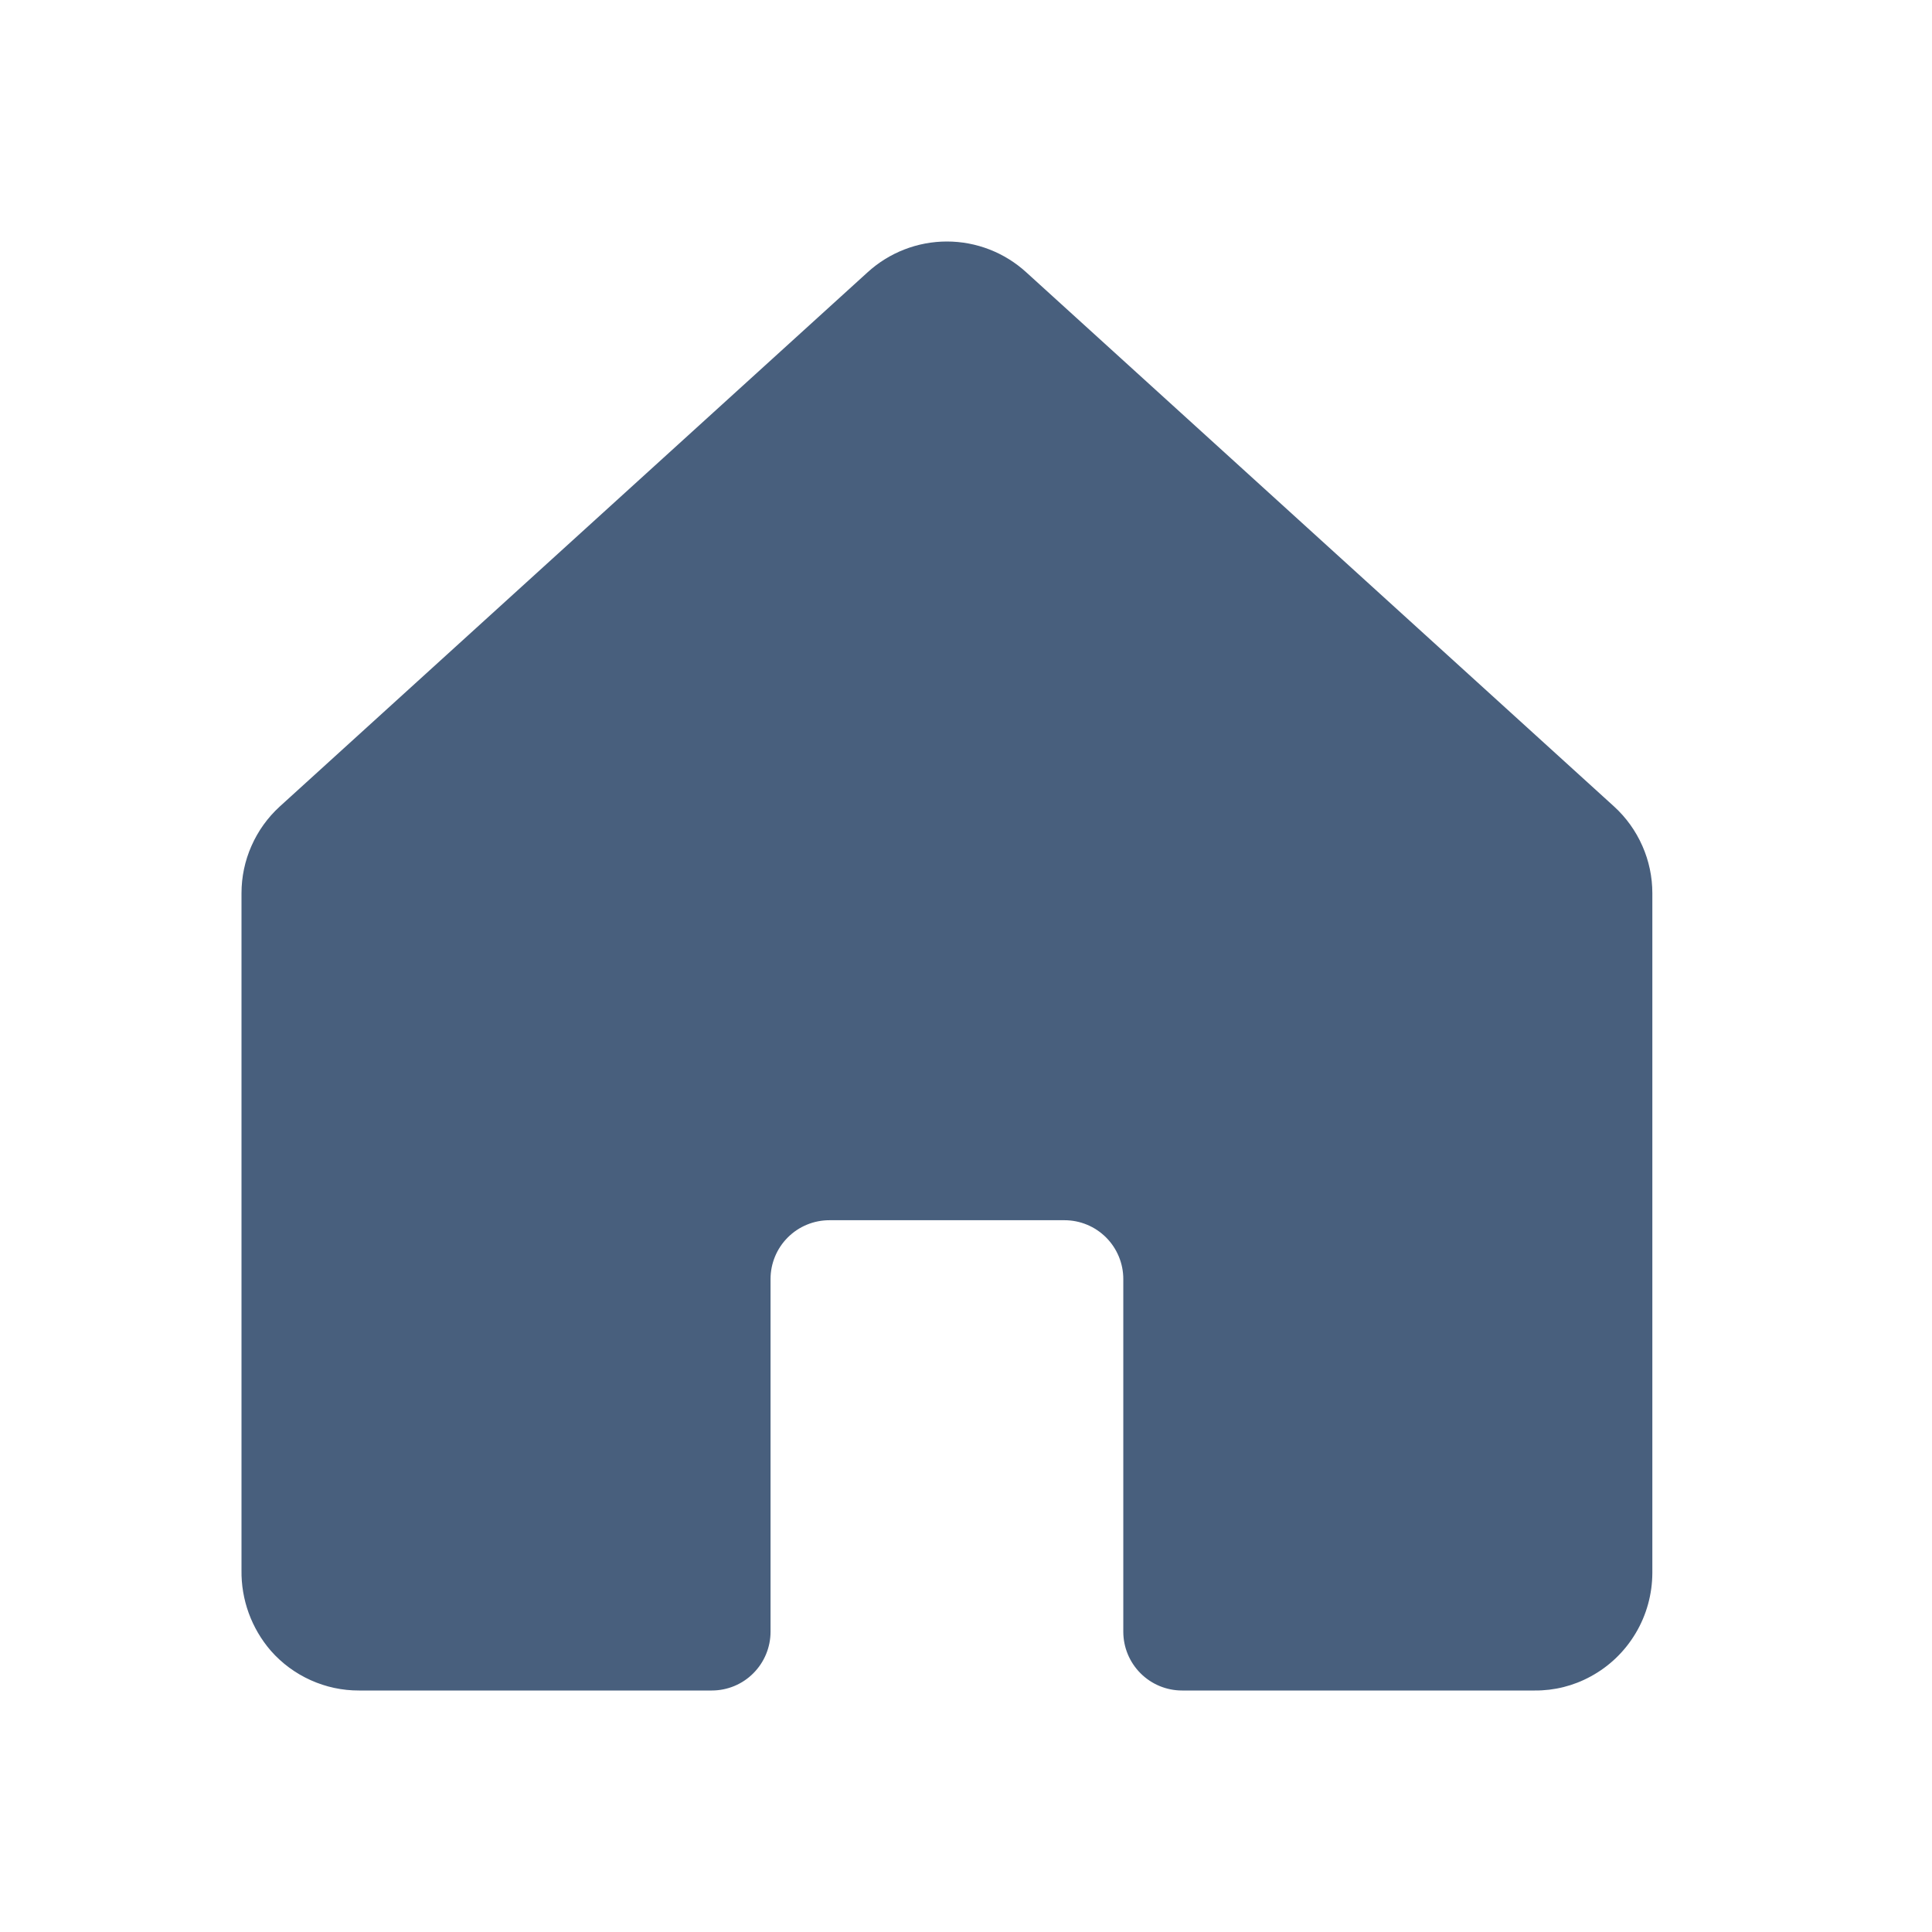 <svg width="24" height="24" viewBox="0 0 24 24" fill="none" xmlns="http://www.w3.org/2000/svg">
<path d="M20.051 10.019L12.749 3.383C12.48 3.137 12.128 3 11.763 3C11.398 3 11.046 3.137 10.777 3.383L3.475 10.019C3.325 10.156 3.206 10.322 3.124 10.508C3.042 10.693 3 10.893 3 11.096V19.503C2.994 19.871 3.124 20.229 3.365 20.507C3.502 20.663 3.671 20.787 3.86 20.872C4.049 20.957 4.253 21.001 4.461 21H8.842C9.036 21 9.222 20.923 9.358 20.786C9.495 20.649 9.572 20.463 9.572 20.27V15.888C9.572 15.695 9.649 15.509 9.786 15.372C9.923 15.235 10.109 15.158 10.303 15.158H13.224C13.417 15.158 13.603 15.235 13.74 15.372C13.877 15.509 13.954 15.695 13.954 15.888V20.27C13.954 20.463 14.031 20.649 14.168 20.786C14.305 20.923 14.49 21 14.684 21H19.066C19.308 21.002 19.547 20.942 19.759 20.826C19.991 20.701 20.184 20.515 20.319 20.288C20.454 20.062 20.525 19.803 20.526 19.54V11.096C20.526 10.893 20.484 10.693 20.402 10.508C20.32 10.322 20.201 10.156 20.051 10.019Z" fill="#485F7D"/>
</svg>
